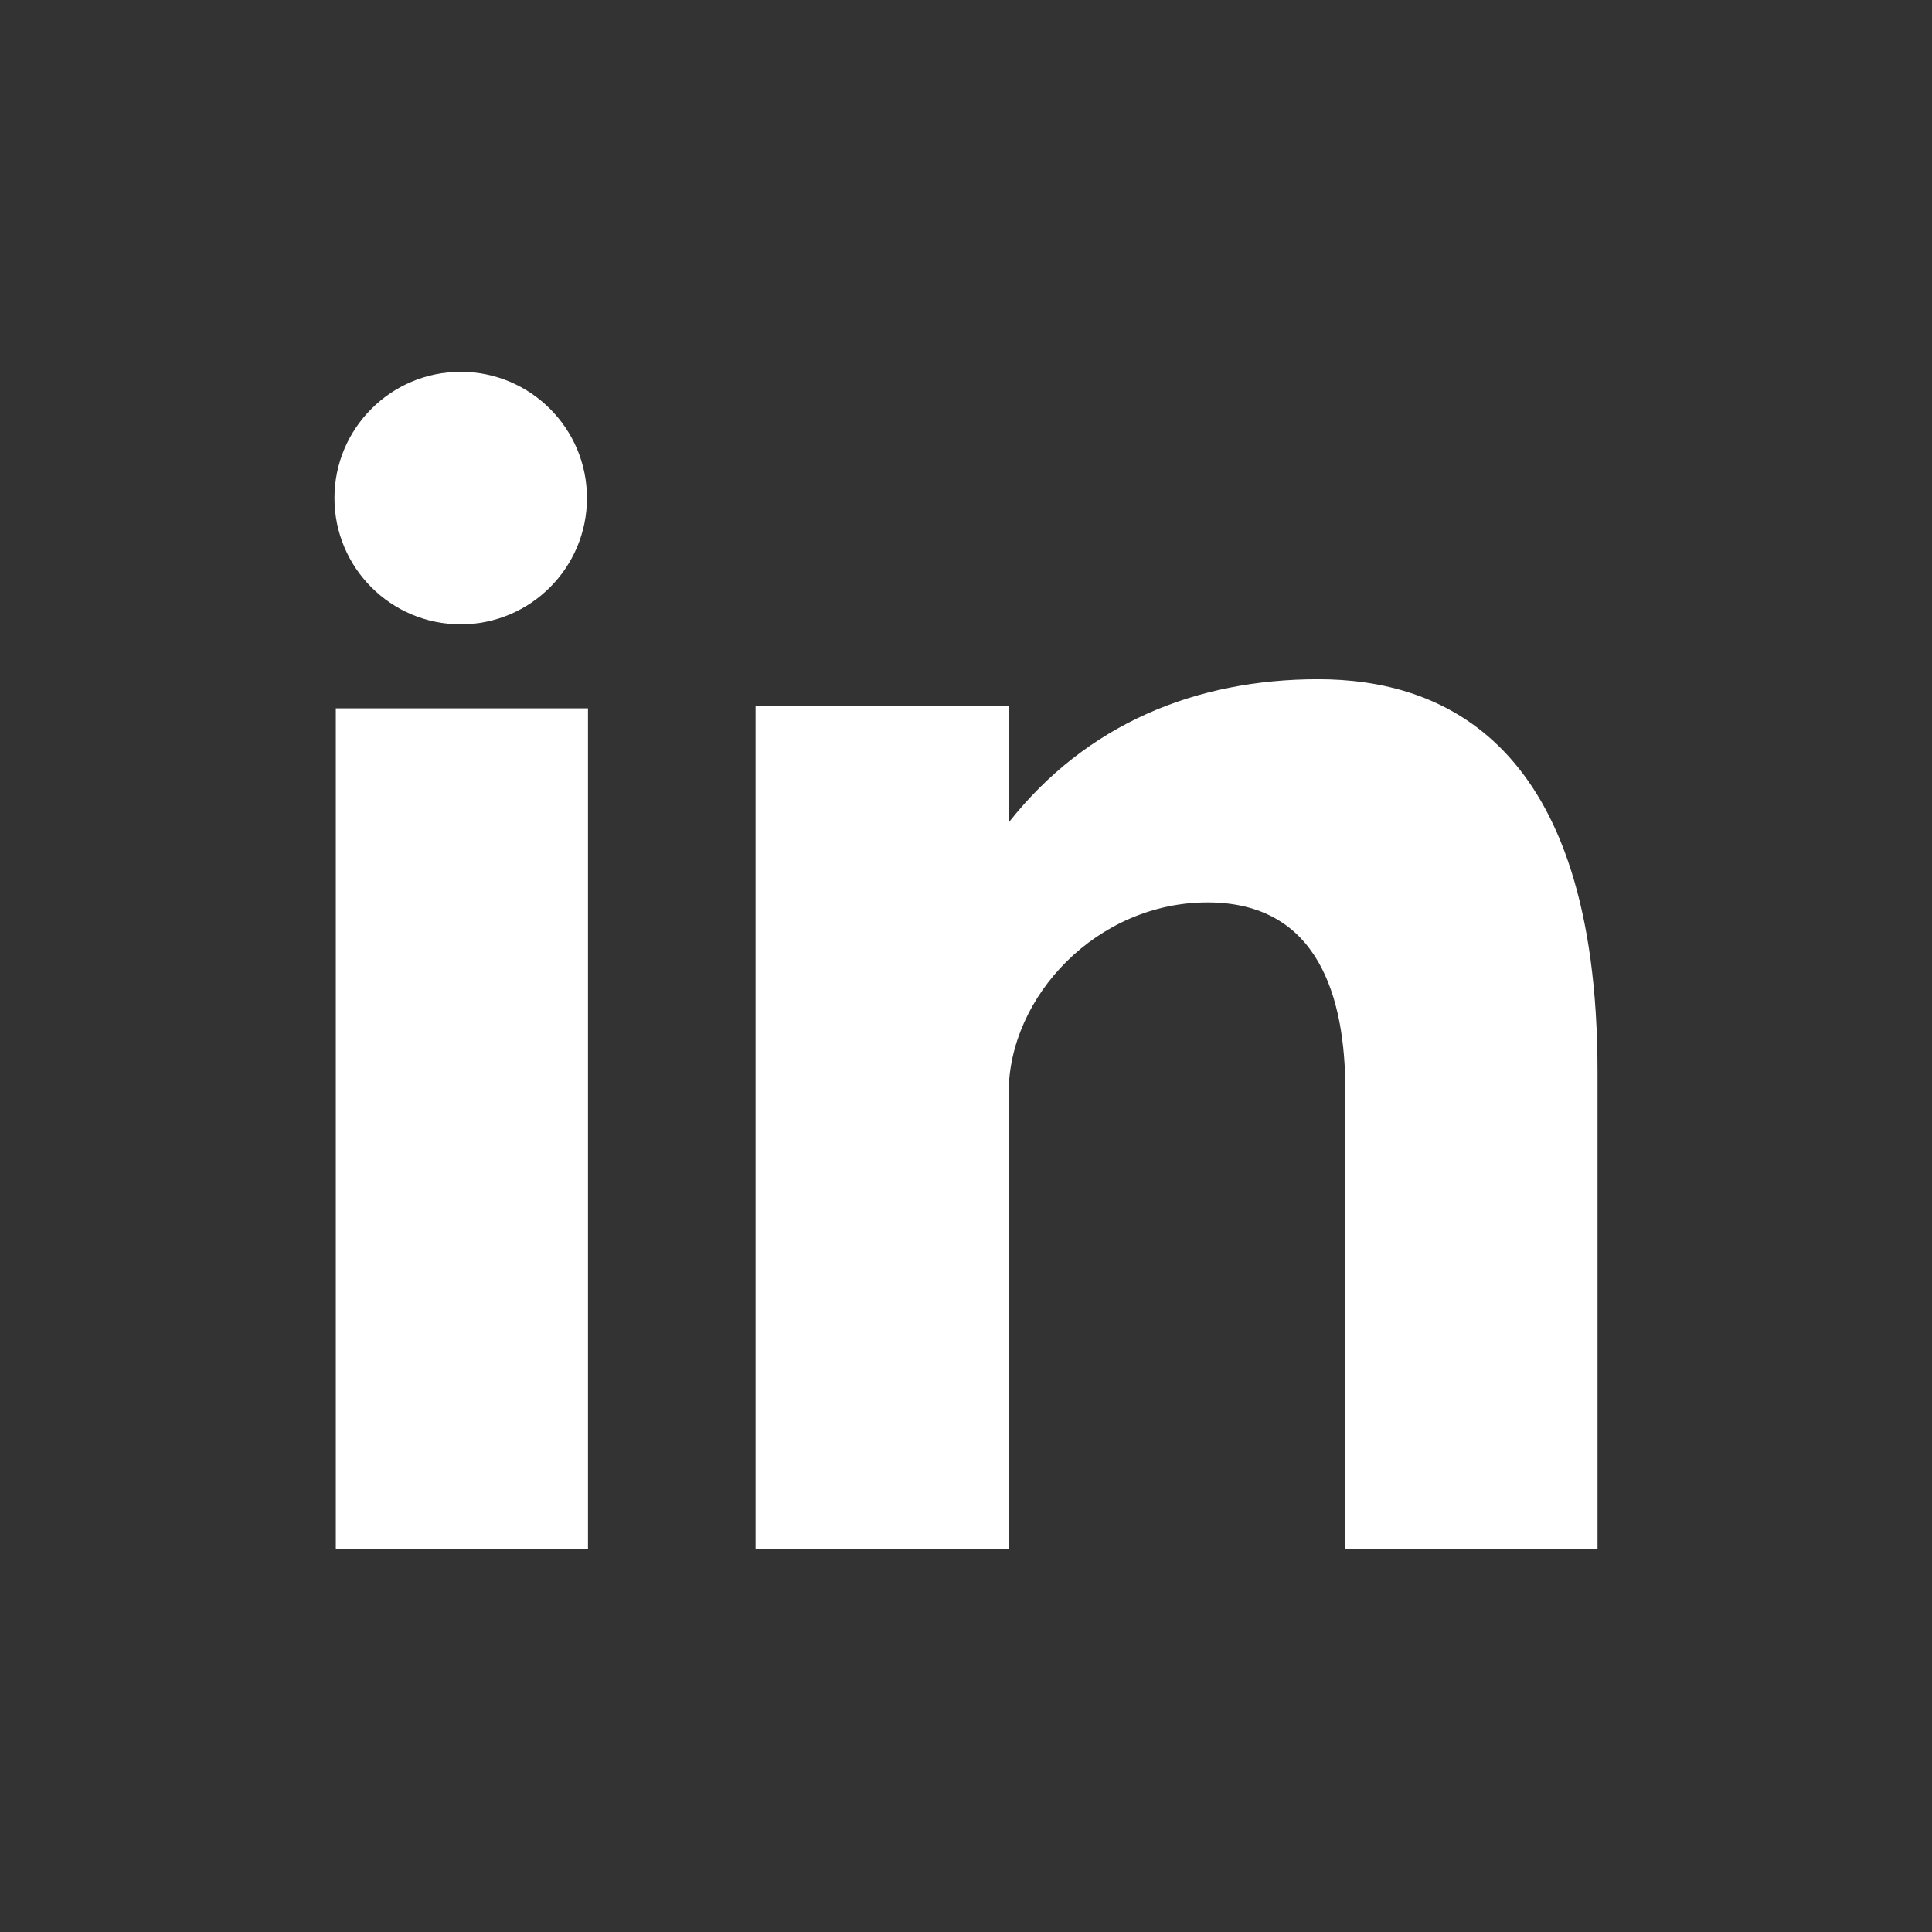<?xml version="1.0" encoding="utf-8"?>
<!-- Generator: Adobe Illustrator 16.0.0, SVG Export Plug-In . SVG Version: 6.00 Build 0)  -->
<!DOCTYPE svg PUBLIC "-//W3C//DTD SVG 1.1//EN" "http://www.w3.org/Graphics/SVG/1.1/DTD/svg11.dtd">
<svg version="1.1" id="圖層_1" xmlns="http://www.w3.org/2000/svg" xmlns:xlink="http://www.w3.org/1999/xlink" x="0px" y="0px"
	 width="64px" height="64px" viewBox="0 0 64 64" enable-background="new 0 0 64 64" xml:space="preserve">
<rect x="0" y="0" width="64" height="64" fill="#333333" stroke="none"/>
<path fill="#FFFFFF" d="M11.124,51.309h8.354V23.465h-8.354V51.309z M43.666,22.501c-4.052,0-7.68,1.48-10.253,4.747v-3.875h-8.384
	v27.937h8.384V36.202c0-3.193,2.924-6.308,6.588-6.308c3.662,0,4.565,3.115,4.565,6.229v15.184h8.354V35.502
	C52.921,24.524,47.724,22.501,43.666,22.501z M15.262,20.682c2.309,0,4.182-1.875,4.182-4.183c0-2.309-1.874-4.182-4.182-4.182
	c-2.309,0-4.183,1.875-4.183,4.182C11.079,18.809,12.953,20.682,15.262,20.682z"/>
</svg>
